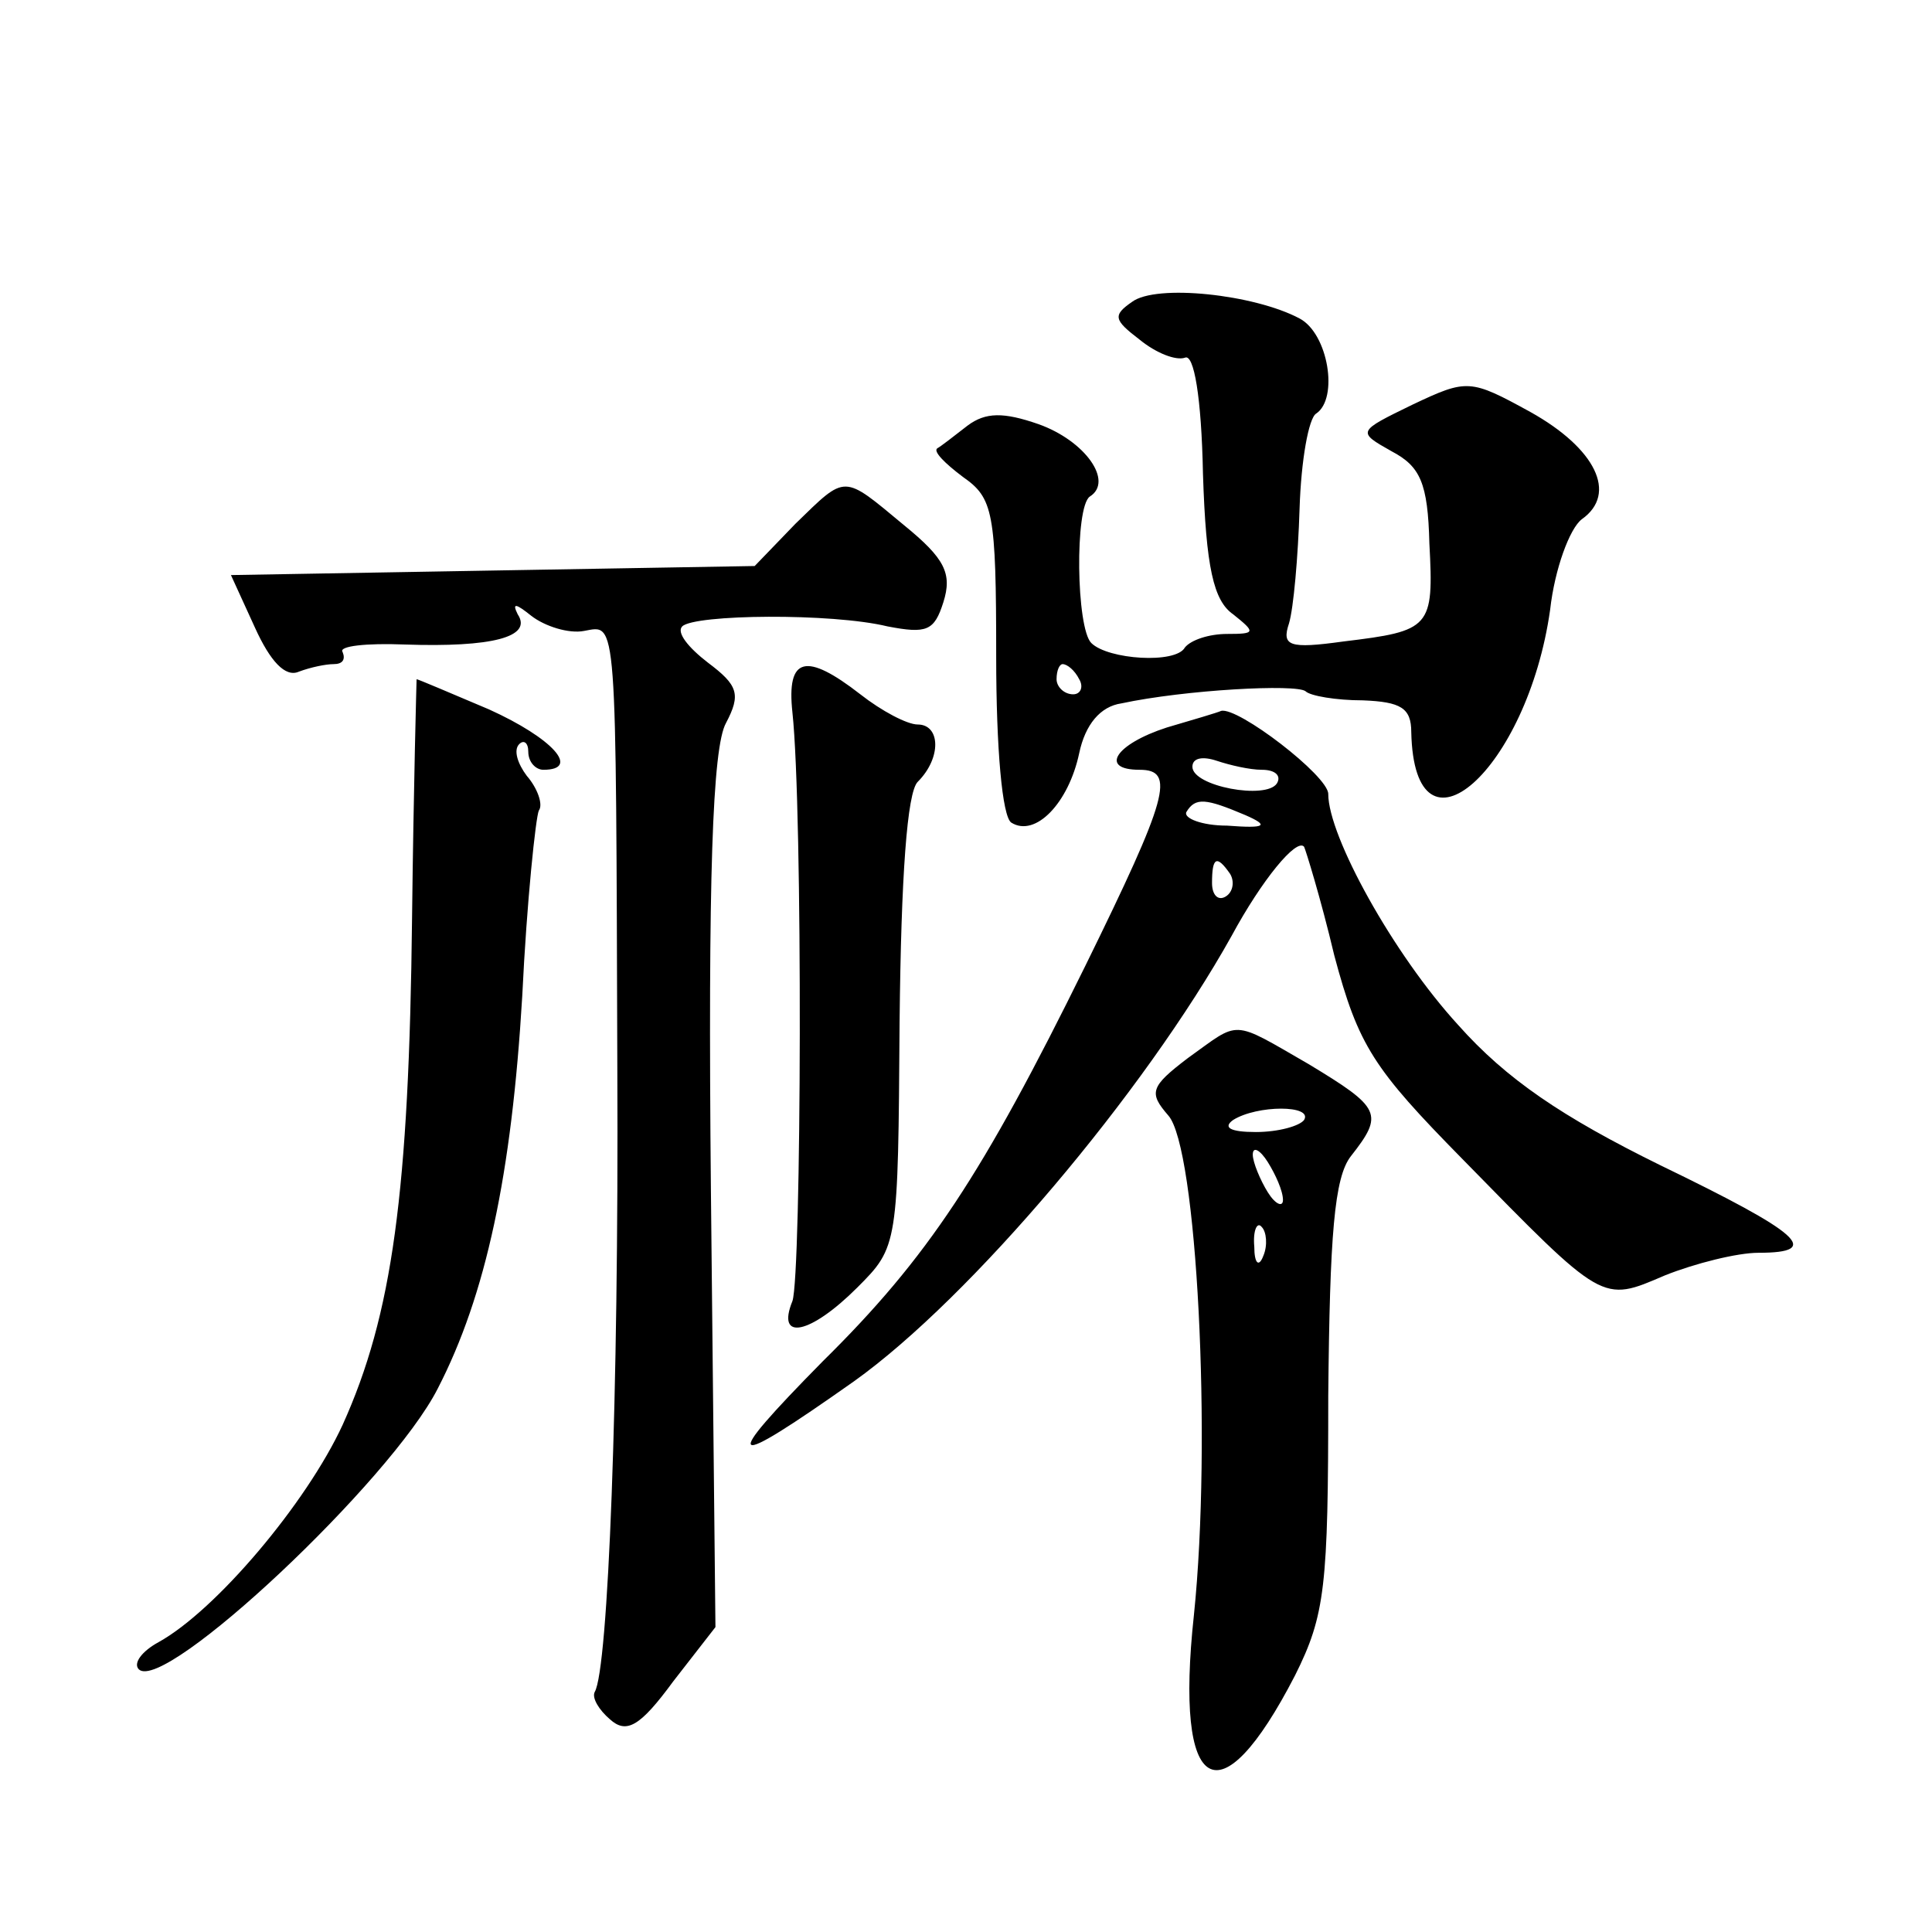 <?xml version="1.0" standalone="no"?>
<!DOCTYPE svg PUBLIC "-//W3C//DTD SVG 20010904//EN"
 "http://www.w3.org/TR/2001/REC-SVG-20010904/DTD/svg10.dtd">
<svg version="1.0" xmlns="http://www.w3.org/2000/svg"
 width="128pt" height="128pt" viewBox="0 0 128 128"
 preserveAspectRatio="xMidYMid meet">
<g transform="translate(0,128) scale(0.1,-0.1)"
fill="#0" stroke="none">
<path d="M750 1080 c-13 -9 -12 -12 5 -25 11 -9 24 -14 30 -12 6 3 11 -26 12 -77
2 -62 7 -84 20 -93 15 -12 15 -13 -4 -13 -12 0 -24 -4 -28 -9 -6 -11 -51 -8 -62
3 -10 10 -11 90 -1 97 16 10 -3 37 -34 48 -23 8 -35 8 -47 -1 -9 -7 -18 -14 -20
-15 -3 -2 5 -10 17 -19 20 -14 22 -23 22 -119 0 -61 4 -106 10 -110 16 -10 38 13
45 46 4 19 14 31 28 33 42 9 116 13 122 8 3 -3 20 -6 38 -6 25 -1 32 -5 32 -21
2 -92 77 -25 92 81 3 27 13 54 21 60 24 17 9 47 -34 71 -40 22 -42 22 -78 5 -37
-18 -37 -18 -14 -31 19 -10 24 -21 25 -61 3 -56 1 -58 -57 -65 -36 -5 -41 -3 -36
12 3 10 6 44 7 76 1 32 6 60 11 63 15 10 8 53 -11 63 -30 16 -95 23 -111 11z m-35
-250 c3 -5 1 -10 -4 -10 -6 0 -11 5 -11 10 0 6 2 10 4 10 3 0 8 -4 11 -10z M527
933 l-27 -28 -174 -3 -173 -3 16 -35 c10 -22 20 -33 29 -29 8 3 18 5 23 5 6 0 8
3 6 8 -3 4 16 6 41 5 58 -2 85 5 75 20 -4 8 -1 7 9 -1 9 -7 25 -12 35 -10 22 4
21 13 22 -292 1 -214 -6 -396 -15 -411 -2 -4 3 -12 10 -18 11 -10 20 -5 42 25 l28
36 -3 289 c-2 207 1 294 10 310 10 19 8 25 -12 40 -13 10 -21 20 -17 24 8 8 99
9 136 0 26 -5 31 -3 37 16 6 19 1 29 -26 51 -41 34 -38 34 -72 1z M525 808 c7 -65
6 -373 0 -390 -11 -27 12 -22 43 9 27 27 27 28 28 176 1 97 5 152 12 159 16 16
15 38 0 38 -7 0 -24 9 -38 20 -36 28 -49 25 -45 -12z M273 672 c-2 -182 -13 -263
-46 -336 -24 -52 -84 -123 -122 -144 -11 -6 -17 -14 -13 -18 17 -16 167 125 198
186 32 62 49 142 56 260 3 63 9 119 11 123 3 4 -1 15 -8 23 -6 8 -9 17 -5 21 3
3 6 1 6 -5 0 -7 5 -12 10 -12 25 0 6 21 -36 40 -26 11 -47 20 -48 20 0 0 -2 -71
-3 -158z M773 798 c-34 -11 -45 -28 -18 -28 24 0 19 -18 -36 -130 -68 -138 -104
-193 -174 -262 -69 -70 -64 -73 21 -13 77 55 192 191 250 295 20 37 43 65 48 59
1 -2 11 -34 20 -72 16 -60 26 -75 85 -135 94 -96 92 -95 134 -77 20 8 48 15 62
15 43 0 28 13 -65 58 -65 32 -102 57 -134 93 -43 47 -86 125 -86 153 0 12 -60 58
-71 55 -2 -1 -19 -6 -36 -11z m63 -28 c9 0 13 -4 10 -9 -7 -11 -56 -2 -56 11 0
6 7 7 16 4 9 -3 22 -6 30 -6z m-11 -30 c16 -7 14 -9 -12 -7 -17 0 -29 5 -27 9 6
10 13 9 39 -2z m-10 -39 c3 -5 2 -12 -3 -15 -5 -3 -9 1 -9 9 0 17 3 19 12 6z M787
579 c-25 -19 -26 -23 -13 -38 19 -21 29 -215 17 -331 -13 -120 17 -137 67 -40 20
40 22 59 22 185 1 107 4 145 15 159 22 28 20 32 -28 61 -52 30 -45 29 -80 4z m77
-41 c-3 -4 -17 -8 -32 -8 -17 0 -22 3 -15 8 16 10 53 10 47 0z m-14 -53 c0 -5 -5
-3 -10 5 -5 8 -10 20 -10 25 0 6 5 3 10 -5 5 -8 10 -19 10 -25z m-13 -37 c-3 -8
-6 -5 -6 6 -1 11 2 17 5 13 3 -3 4 -12 1 -19z"/>
</g>
</svg>
